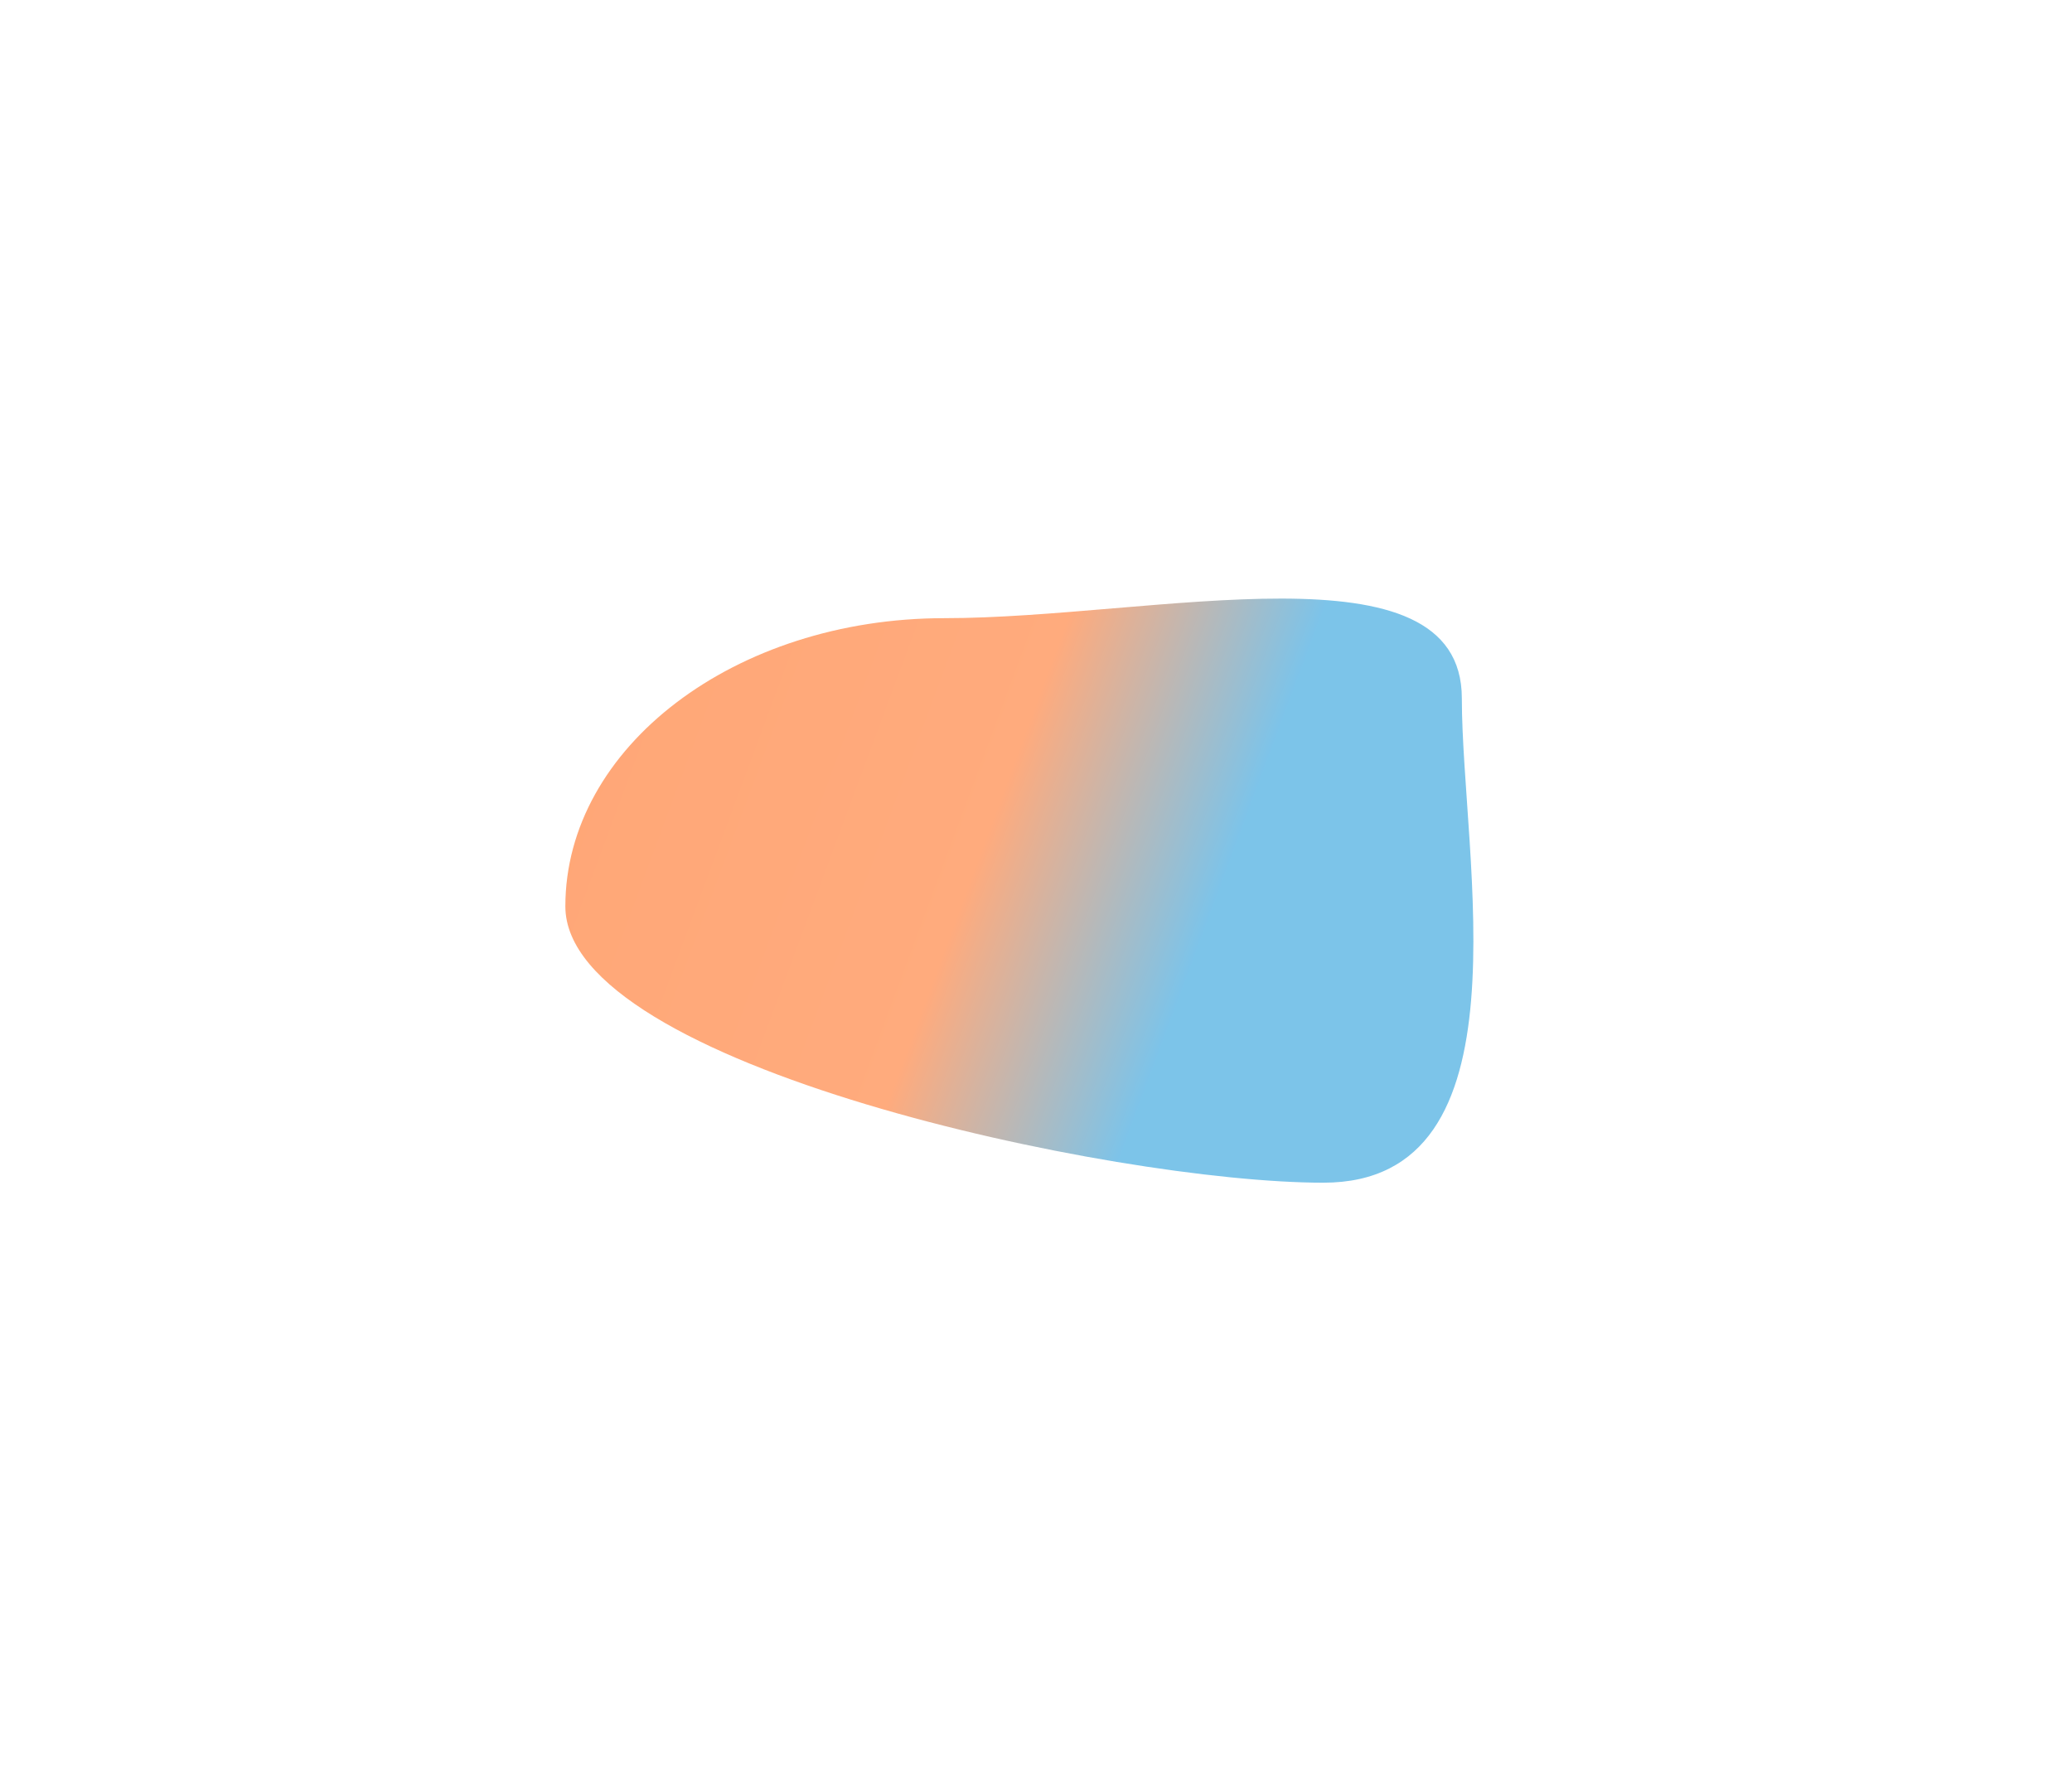 <svg xmlns="http://www.w3.org/2000/svg" width="1433" height="1232" fill="none">
  <g filter="url(#a)">
    <path fill="url(#b)" fill-opacity=".62" d="M1011.01 483.027c0 110.095 49.01 334.973-95.758 334.973S391 736.987 391 626.892c0-110.096 117.358-199.346 262.126-199.346 144.768 0 357.884-54.615 357.884 55.481Z"/>
  </g>
  <defs>
    <linearGradient id="b" x1="201.325" x2="927.038" y1="574.002" y2="843.905" gradientUnits="userSpaceOnUse">
      <stop offset=".044" stop-color="#FF6E1F"/>
      <stop offset=".584" stop-color="#FF772D"/>
      <stop offset=".796" stop-color="#2C9FDC"/>
    </linearGradient>
    <filter id="a" width="1456" height="1232" x="-23" y="0" color-interpolation-filters="sRGB" filterUnits="userSpaceOnUse">
      <feFlood flood-opacity="0" result="BackgroundImageFix"/>
      <feBlend in="SourceGraphic" in2="BackgroundImageFix" result="shape"/>
      <feGaussianBlur result="effect1_foregroundBlur_222_299" stdDeviation="207"/>
    </filter>
  </defs>
</svg>
